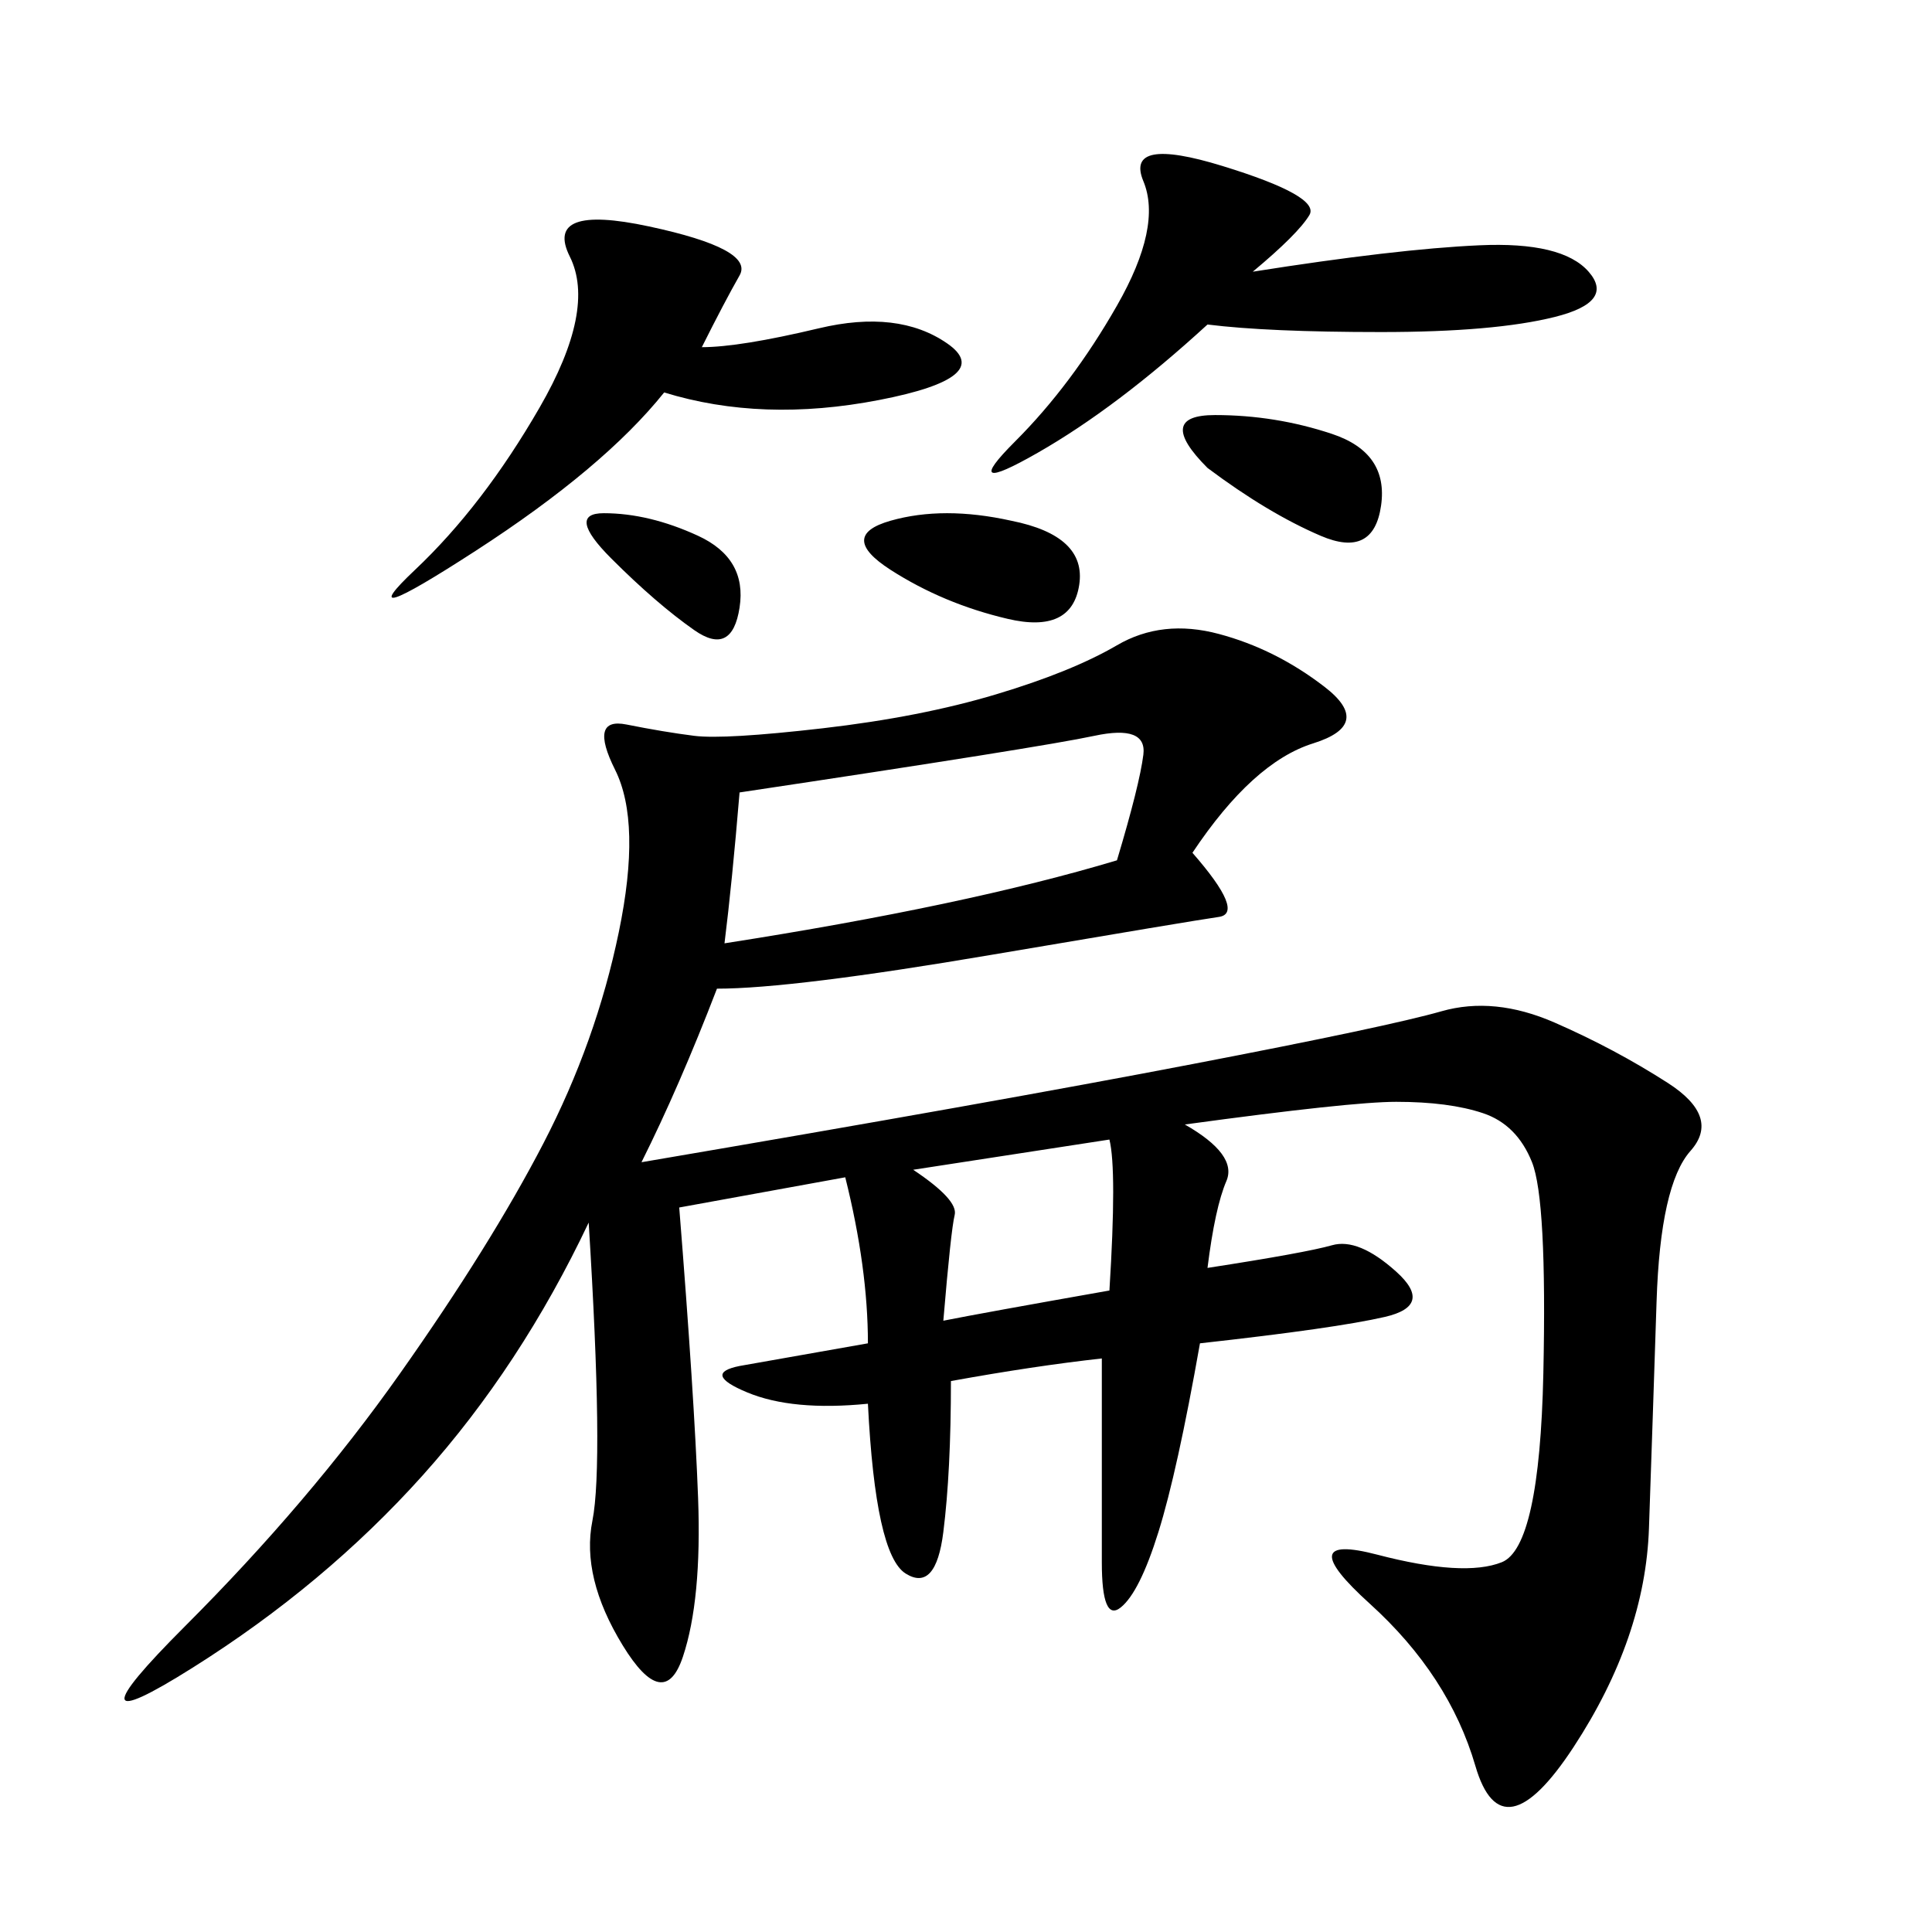<svg xmlns="http://www.w3.org/2000/svg" xmlns:xlink="http://www.w3.org/1999/xlink" width="300" height="300"><path d="M147.66 214.45Q147.66 228.52 146.48 237.89Q145.31 247.27 140.63 244.34Q135.94 241.41 134.77 217.97L134.77 217.97Q123.05 219.14 116.02 216.21Q108.98 213.28 114.84 212.11L114.84 212.11L134.77 208.59Q134.77 196.88 131.25 182.81L131.25 182.81L105.47 187.50Q107.81 216.80 108.40 232.62Q108.98 248.44 106.05 257.23Q103.13 266.02 96.68 255.47Q90.23 244.92 91.99 236.13Q93.75 227.34 91.41 189.84L91.41 189.84Q80.86 212.11 65.63 229.10Q50.39 246.09 29.88 258.98Q9.38 271.88 28.71 252.54Q48.05 233.20 62.11 213.28Q76.17 193.36 84.38 177.54Q92.58 161.72 96.09 144.73Q99.61 127.73 95.51 119.53Q91.41 111.33 97.27 112.50Q103.13 113.67 107.81 114.26Q112.50 114.84 127.73 113.09Q142.97 111.33 154.69 107.81Q166.41 104.30 173.44 100.20Q180.47 96.09 189.26 98.44Q198.05 100.78 205.66 106.64Q213.28 112.50 203.91 115.43Q194.53 118.36 185.16 132.42L185.16 132.42Q193.36 141.80 189.26 142.38Q185.16 142.97 154.10 148.24Q123.05 153.52 111.33 153.52L111.33 153.52Q105.47 168.75 99.61 180.47L99.61 180.47Q154.69 171.09 185.16 165.23Q215.63 159.38 223.83 157.03Q232.03 154.69 241.41 158.79Q250.78 162.89 258.98 168.16Q267.19 173.44 262.50 178.71Q257.81 183.98 257.23 202.15Q256.64 220.31 256.05 237.30Q255.47 254.30 244.34 271.29Q233.20 288.28 229.10 274.22Q225 260.16 212.70 249.02Q200.39 237.89 213.87 241.41Q227.34 244.92 233.20 242.58Q239.06 240.23 239.65 213.28Q240.23 186.33 237.89 180.47Q235.55 174.61 230.27 172.85Q225 171.09 216.80 171.09L216.80 171.09Q209.77 171.09 183.98 174.61L183.98 174.61Q192.19 179.30 190.43 183.40Q188.67 187.50 187.50 196.88L187.50 196.88Q202.73 194.53 206.84 193.36Q210.94 192.19 216.80 197.46Q222.66 202.73 215.04 204.49Q207.42 206.25 186.33 208.59L186.33 208.59Q182.81 228.52 179.88 237.89Q176.95 247.27 174.02 249.61Q171.09 251.95 171.09 242.58L171.09 242.58L171.09 210.94Q160.55 212.11 147.66 214.45L147.66 214.45ZM194.53 42.19Q216.80 38.67 229.69 38.09Q242.58 37.50 246.68 42.19Q250.78 46.88 241.41 49.22Q232.03 51.56 214.45 51.56L214.45 51.56Q196.88 51.56 187.50 50.39L187.50 50.39Q173.44 63.28 161.13 70.31Q148.83 77.34 157.62 68.55Q166.41 59.77 173.44 47.46Q180.47 35.16 177.54 28.13Q174.61 21.09 189.84 25.78Q205.08 30.47 203.32 33.40Q201.56 36.33 194.53 42.19L194.53 42.19ZM112.50 146.48Q150 140.63 173.44 133.59L173.44 133.59Q176.95 121.88 177.54 117.19Q178.13 112.50 169.92 114.26Q161.72 116.02 114.84 123.05L114.84 123.05Q113.67 137.11 112.50 146.48L112.50 146.48ZM108.98 53.91Q114.84 53.91 127.15 50.98Q139.45 48.05 147.07 53.32Q154.69 58.59 136.52 62.11Q118.36 65.63 103.13 60.94L103.13 60.94Q93.75 72.66 73.83 85.55Q53.91 98.44 64.45 88.48Q75 78.52 83.79 63.28Q92.58 48.05 88.48 39.84Q84.38 31.64 100.78 35.16Q117.19 38.67 114.84 42.77Q112.50 46.88 108.98 53.91L108.98 53.91ZM172.27 200.39Q173.44 181.64 172.27 176.95L172.27 176.95L141.80 181.64Q148.83 186.33 148.24 188.67Q147.66 191.02 146.48 205.08L146.48 205.08Q152.34 203.91 172.27 200.39L172.27 200.39ZM157.03 80.86Q168.75 83.20 167.58 90.82Q166.41 98.44 156.45 96.09Q146.48 93.75 138.28 88.48Q130.08 83.20 138.28 80.86Q146.48 78.52 157.03 80.86L157.03 80.86ZM187.50 72.66Q179.30 64.45 188.67 64.45L188.67 64.45Q198.05 64.45 206.84 67.38Q215.63 70.31 214.45 78.52Q213.28 86.72 205.08 83.20Q196.88 79.69 187.50 72.66L187.50 72.66ZM94.92 86.72Q87.89 79.69 93.75 79.69L93.75 79.69Q100.78 79.69 108.40 83.20Q116.02 86.72 114.84 94.34Q113.67 101.95 107.81 97.85Q101.95 93.75 94.92 86.72L94.92 86.72Z"/></svg>